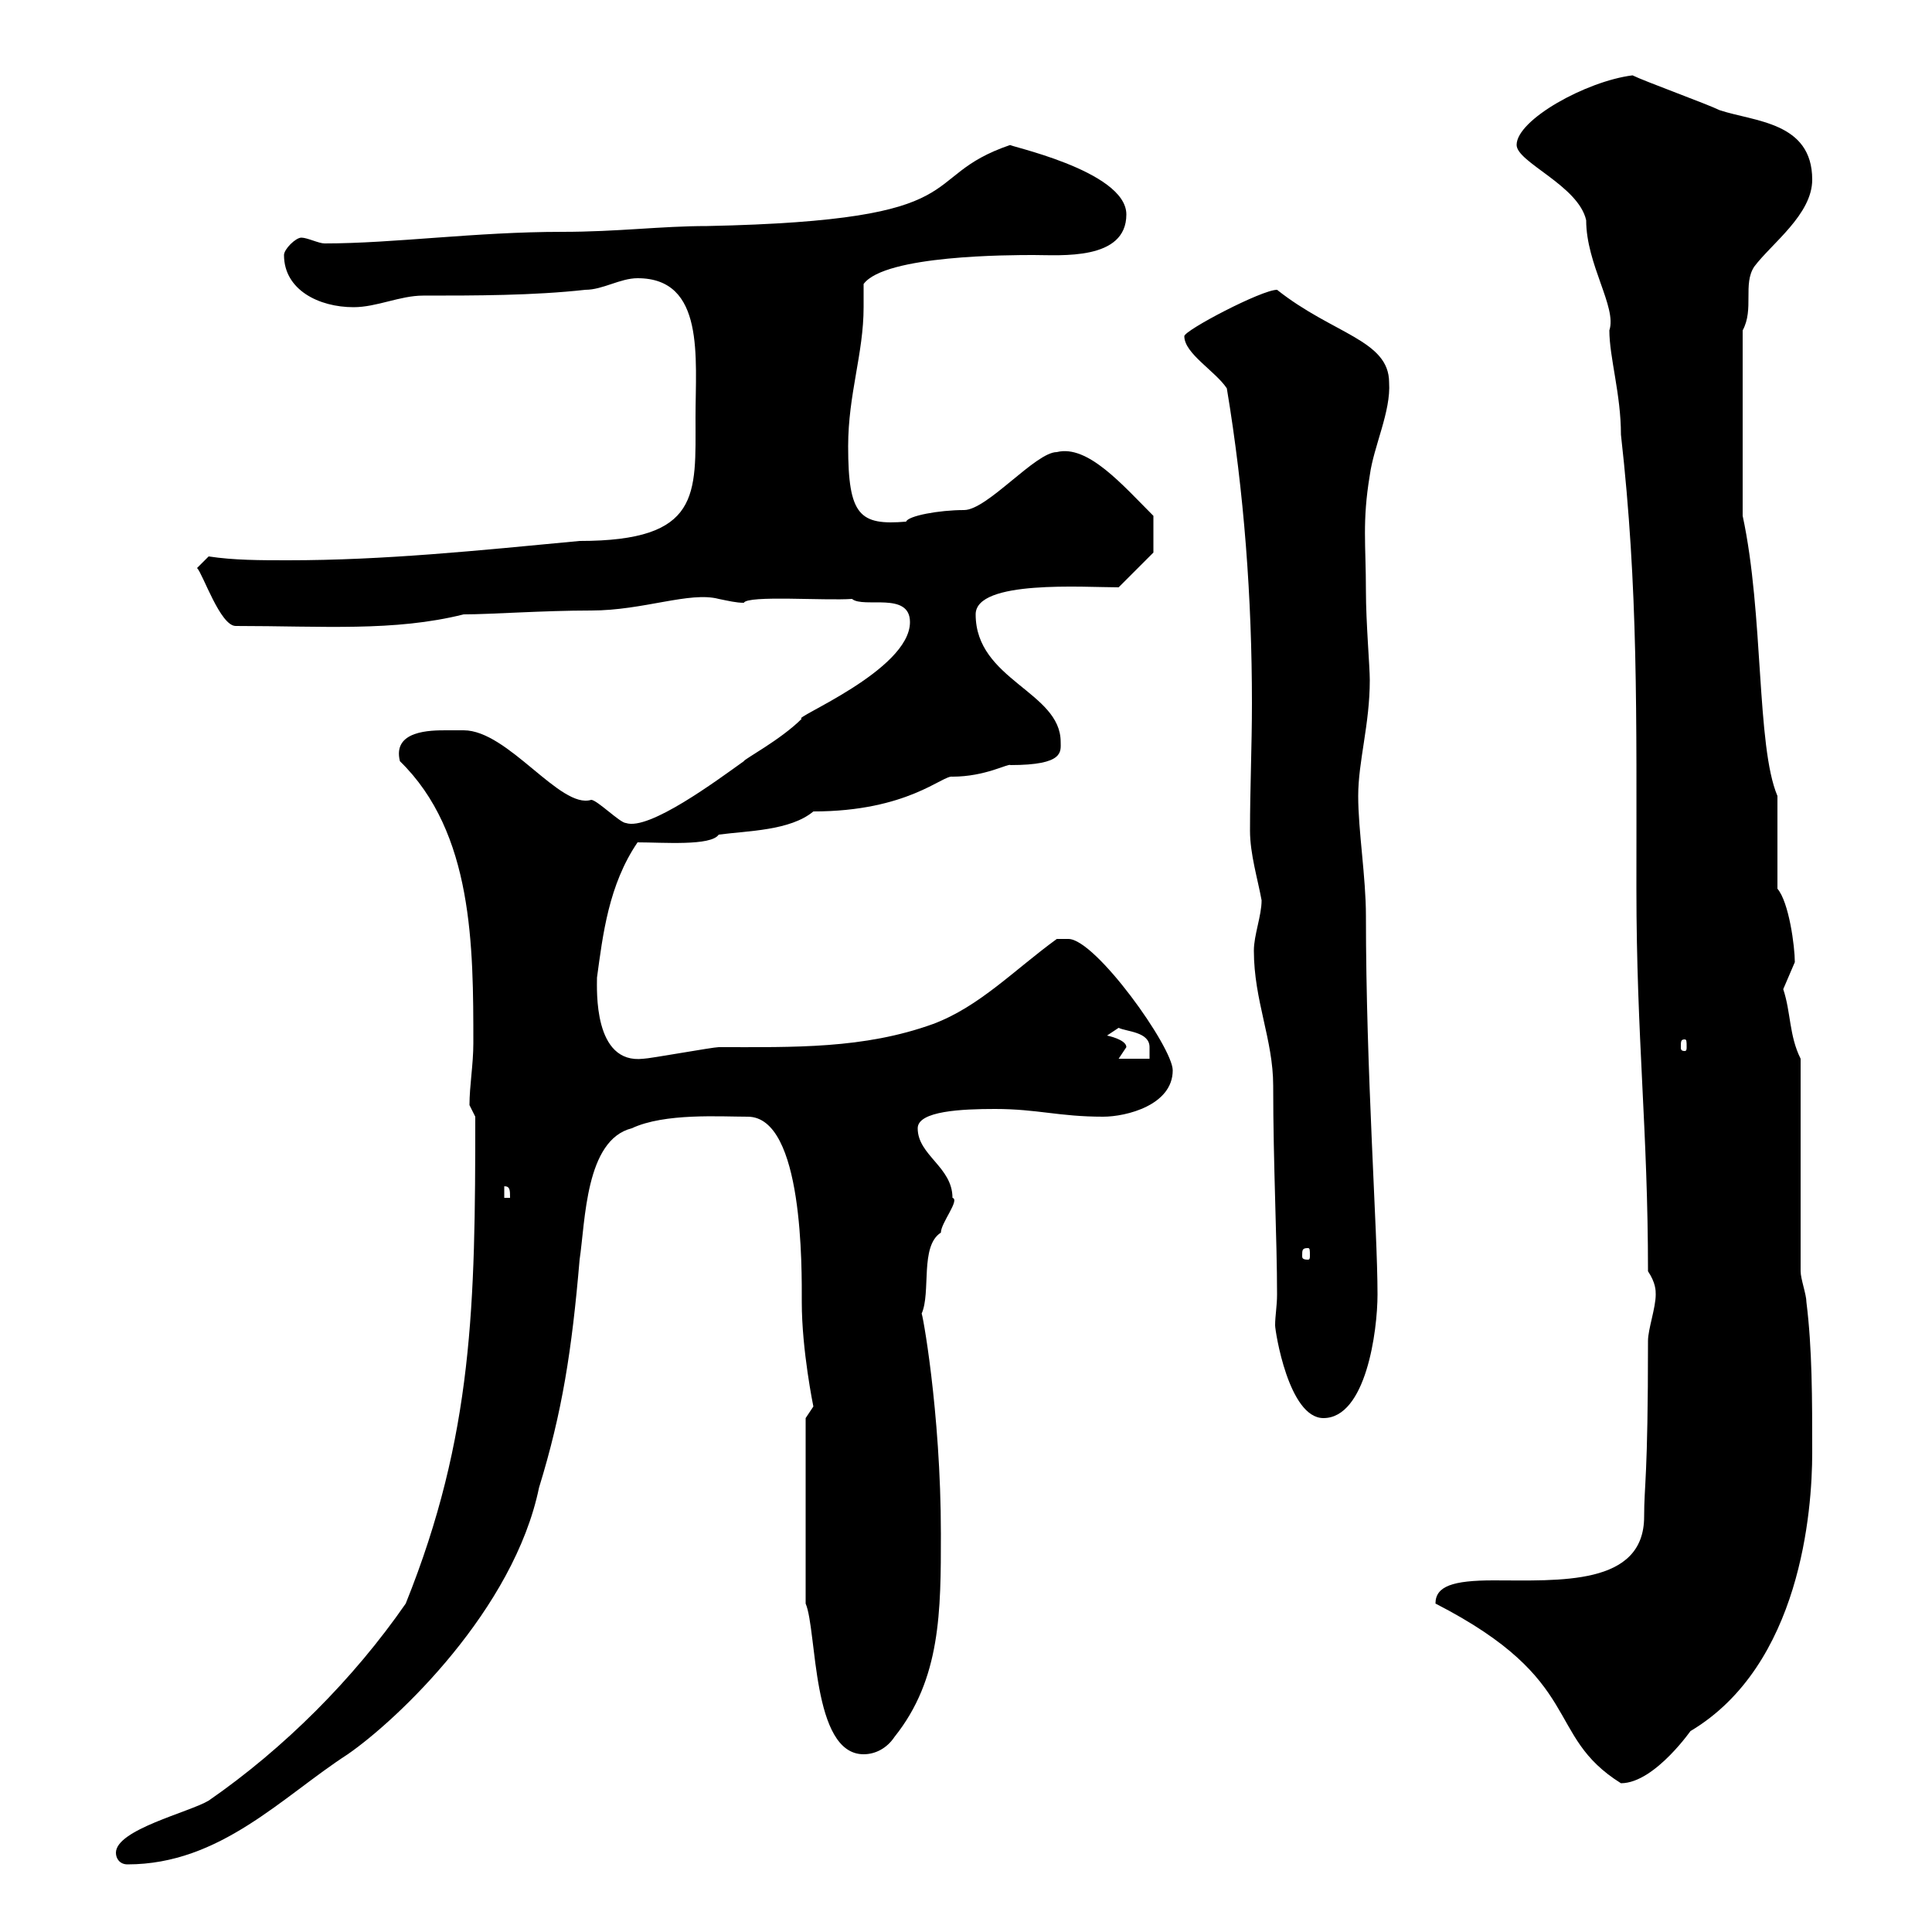 <svg xmlns="http://www.w3.org/2000/svg" xmlns:xlink="http://www.w3.org/1999/xlink" width="300" height="300"><path d="M18 287.70C18 288.60 18.60 289.50 19.80 289.50C34.20 289.50 43.80 279 54 272.40C61.80 267 79.80 249.90 83.70 231C87.30 219.30 88.80 209.70 90 195.60C90.90 189.60 90.90 177 98.10 175.20C103.20 172.80 111.90 173.40 116.10 173.40C124.80 173.40 124.50 197.10 124.50 202.20C124.50 209.70 126.30 218.40 126.30 218.40C126.30 218.40 125.10 220.20 125.10 220.20L125.10 249C126.90 253.20 126 272.40 134.10 272.40C135.90 272.40 137.70 271.50 138.90 269.70C146.10 260.70 146.10 250.20 146.10 238.20C146.10 219 143.10 203.10 143.10 204C144.60 200.70 142.80 193.50 146.10 191.40C146.10 189.90 149.10 186.30 147.90 186C147.90 181.20 142.50 179.40 142.50 175.20C142.50 172.50 149.40 172.20 154.50 172.20C161.10 172.20 164.40 173.40 171.30 173.40C174.90 173.40 182.10 171.60 182.10 166.20C182.10 162.60 170.10 145.80 165.90 145.80C164.70 145.80 164.10 145.80 164.10 145.80C157.50 150.60 152.10 156.30 144.90 159C134.10 162.90 123.30 162.60 111.60 162.60C110.70 162.60 100.80 164.40 99.90 164.40C92.10 165.30 92.70 153.60 92.70 151.80C93.60 145.20 94.50 137.40 99 130.80C102.90 130.80 110.40 131.40 111.60 129.60C116.10 129 122.70 129 126.30 126C141 126 146.40 120.30 147.90 120.60C153 120.60 156.60 118.50 156.90 118.80C165.30 118.80 164.70 116.70 164.70 115.20C164.70 107.40 151.50 105.60 151.50 95.40C151.50 90 168.30 91.20 173.70 91.20L179.10 85.80L179.10 80.10C174.30 75.30 168.90 69 164.10 70.20C160.80 70.20 153.30 79.20 149.70 79.20C145.80 79.20 141 80.10 140.70 81C133.50 81.60 131.70 80.10 131.70 69.30C131.70 61.20 134.10 54.90 134.10 47.70C134.10 46.50 134.10 45 134.10 44.10C137.40 39.60 156.90 39.60 160.50 39.60C164.70 39.60 174.90 40.50 174.90 33.30C174.90 26.40 155.70 22.50 156.90 22.50C141.90 27.60 152.70 34.20 109.80 35.10C102.60 35.10 96 36 87.30 36C73.80 36 61.20 37.80 50.40 37.80C49.50 37.80 47.70 36.90 46.80 36.90C45.90 36.90 44.10 38.70 44.10 39.60C44.10 45 49.50 47.70 54.90 47.70C58.50 47.70 62.10 45.90 65.70 45.90C73.80 45.90 82.80 45.90 90.90 45C93.60 45 96.30 43.20 99 43.20C109.50 43.20 108 55.50 108 64.80C108 76.80 108.90 84 90 84C74.10 85.50 59.70 87 44.70 87C40.50 87 36.30 87 32.40 86.40L30.60 88.20C31.50 89.10 34.20 97.20 36.60 97.20C50.10 97.20 61.20 98.10 72 95.40C76.20 95.40 84.30 94.80 91.80 94.80C99.90 94.80 107.10 91.80 111.60 93C113.10 93.30 114.30 93.60 115.50 93.60C116.10 92.40 128.10 93.30 132.30 93C134.10 94.50 141.30 91.80 141.30 96.60C141.30 104.10 122.70 111.60 124.50 111.60C121.20 114.90 115.50 117.90 115.50 118.20C111.30 121.20 100.80 129 97.20 127.80C96.30 127.80 92.70 124.20 91.80 124.20C87 125.70 78.90 113.40 72 113.40C72 113.40 70.20 113.40 69.30 113.40C66.90 113.40 60.90 113.40 62.10 118.20C73.50 129.30 73.50 147 73.50 162C73.50 165.30 72.90 168.60 72.90 171.60L73.80 173.40C73.80 202.50 73.50 222.90 63 249C54.90 260.70 44.10 271.50 32.40 279.60C29.40 281.40 18 284.10 18 287.70ZM222.90 249C246.30 261 239.70 269.40 251.70 276.90C257.10 276.90 263.10 267.90 262.50 268.80C279.60 258.60 281.40 234.60 281.40 225.60C281.40 217.20 281.40 209.40 280.50 202.20C280.50 201 279.60 198.60 279.60 197.40L279.60 164.40C277.80 160.80 278.10 157.20 276.90 153.60C276.90 153.60 278.70 149.40 278.70 149.40C278.70 147 277.80 140.10 276 138C276 136.20 276 125.40 276 123.60C272.70 115.80 273.90 95.40 270.60 80.10L270.60 51.30C272.40 48 270.60 44.10 272.40 41.40C275.10 37.80 281.40 33.30 281.40 27.90C281.40 18.90 272.40 18.90 267 17.10C265.20 16.20 255.30 12.60 253.50 11.70C246.30 12.60 235.50 18.60 235.50 22.50C235.50 25.20 245.10 28.80 246.30 34.20C246.30 41.10 251.10 47.70 249.90 51.30C249.90 55.50 251.70 61.20 251.70 67.50C254.40 91.50 254.10 110.70 254.10 138C254.10 161.10 255.90 175.50 255.90 197.40C257.10 199.20 257.10 200.40 257.10 201C257.10 203.10 255.90 206.40 255.90 208.20C255.90 229.80 255.30 230.40 255.30 235.50C255.30 246.30 242.10 245.40 231.90 245.40C225.60 245.40 222.90 246.30 222.90 249ZM194.70 147.60C194.70 155.40 197.70 161.40 197.70 168.60C197.70 180.90 198.30 192.30 198.30 201C198.30 202.80 198 204.30 198 205.80C198 206.70 200.10 220.20 205.50 220.20C212.10 220.20 213.90 206.70 213.90 201C213.90 190.80 212.10 166.50 212.10 142.20C212.10 136.20 210.90 129 210.90 123.60C210.90 118.20 212.70 112.50 212.70 105.60C212.70 103.50 212.10 96.60 212.10 91.80C212.10 84.60 211.50 81 212.70 73.80C213.30 69.30 216 63.90 215.70 59.40C215.70 52.80 207 51.90 198.30 45C195.90 45 183.90 51.30 183.90 52.20C183.90 54.90 188.70 57.60 190.50 60.30C193.20 76.50 194.40 93 194.40 109.20C194.40 115.80 194.10 122.40 194.10 129C194.10 132.60 195.30 136.50 195.90 139.80C195.90 142.20 194.70 145.20 194.70 147.60ZM203.10 193.80C203.40 193.80 203.40 194.10 203.40 195C203.40 195.30 203.40 195.60 203.10 195.60C202.20 195.60 202.20 195.30 202.20 195C202.20 194.10 202.20 193.80 203.10 193.80ZM78.30 184.20C79.20 184.20 79.20 184.80 79.20 186L78.30 186ZM174.90 162.60C174.90 161.40 171.90 160.80 171.90 160.80C171.90 160.80 173.70 159.60 173.70 159.60C174.90 160.20 178.50 160.20 178.50 162.60C178.50 163.20 178.50 163.80 178.50 164.40L173.70 164.40C173.70 164.40 174.90 162.60 174.90 162.60ZM261.60 161.40C261.90 161.40 261.90 161.70 261.90 162.60C261.90 162.90 261.90 163.20 261.60 163.20C261 163.20 261 162.90 261 162.60C261 161.70 261 161.40 261.60 161.40Z"/></svg>